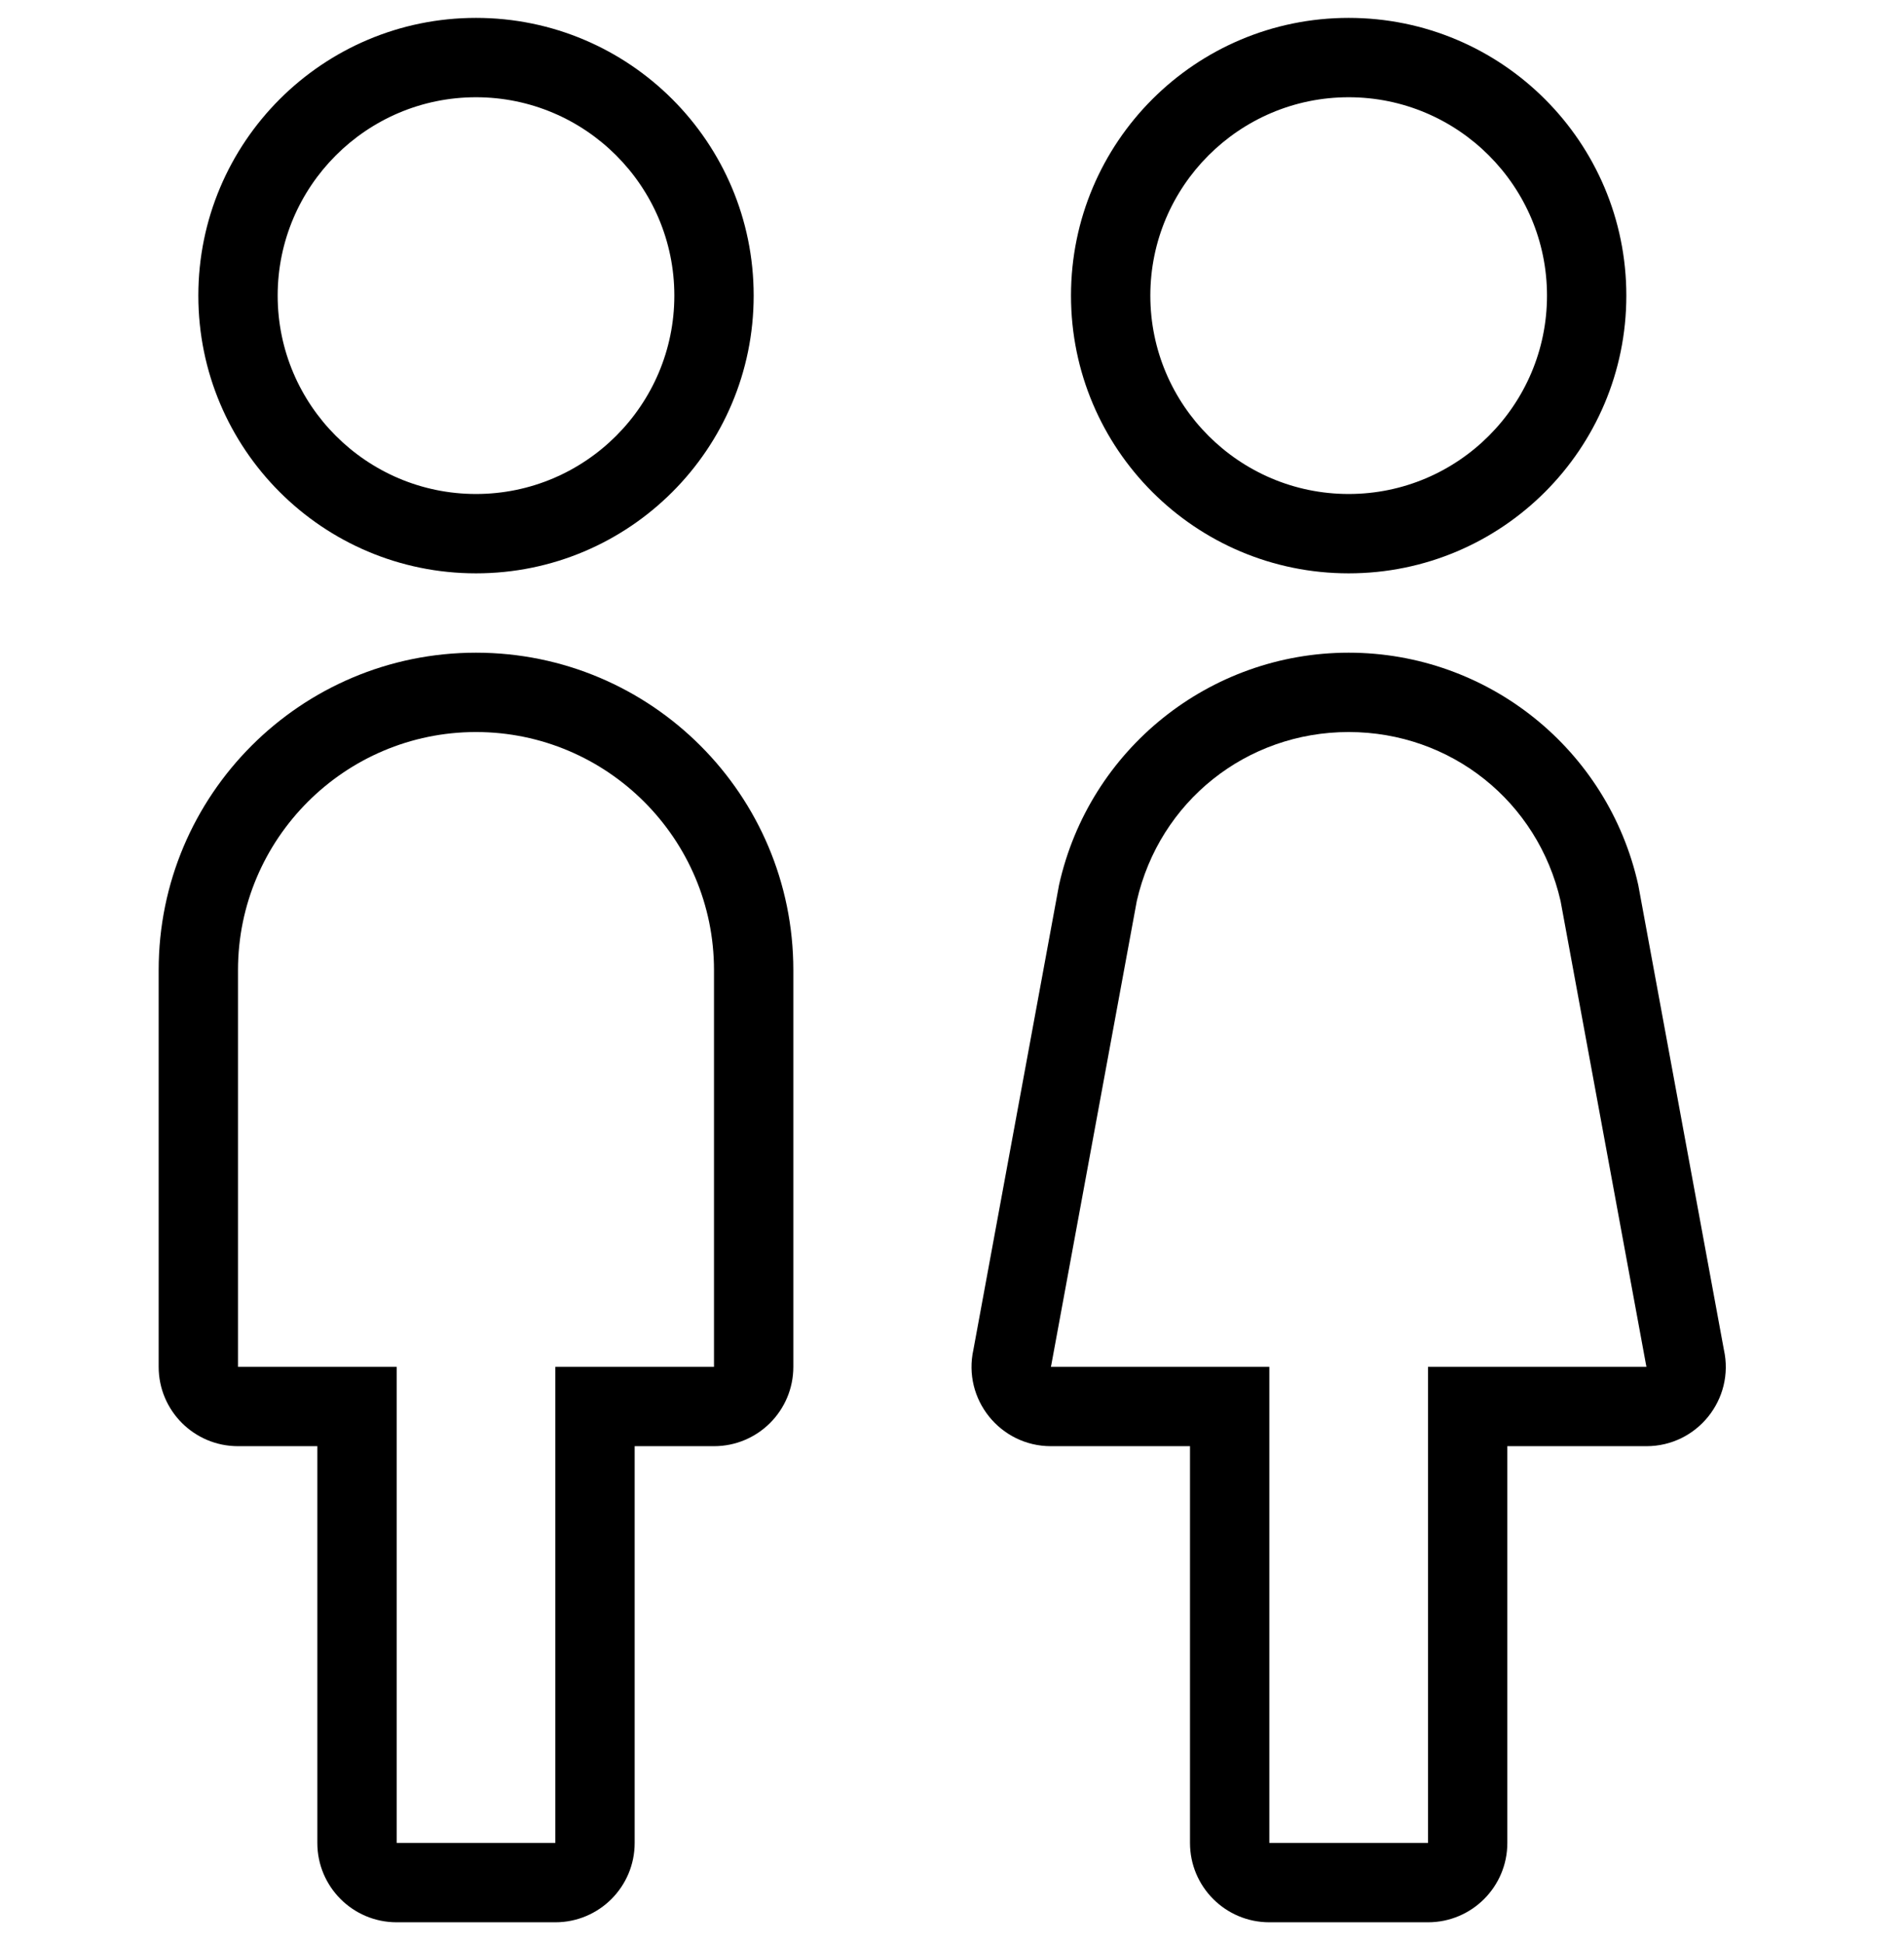 <svg width="48" height="49" viewBox="0 0 48 49" fill="none" xmlns="http://www.w3.org/2000/svg">
<g clip-path="url(#clip0_7756_124125)">
<path d="M12 14.451C15.866 14.451 19 11.317 19 7.451C19 3.585 15.866 0.451 12 0.451C8.134 0.451 5 3.585 5 7.451C5 11.317 8.134 14.451 12 14.451ZM12 2.451C14.757 2.451 17 4.694 17 7.451C17 10.208 14.757 12.451 12 12.451C9.243 12.451 7 10.208 7 7.451C7 4.694 9.243 2.451 12 2.451Z" fill="black"/>
<path d="M34 14.451C37.866 14.451 41 11.317 41 7.451C41 3.585 37.866 0.451 34 0.451C30.134 0.451 27 3.585 27 7.451C27 11.317 30.134 14.451 34 14.451ZM34 2.451C36.757 2.451 39 4.694 39 7.451C39 10.208 36.757 12.451 34 12.451C31.243 12.451 29 10.208 29 7.451C29 4.694 31.243 2.451 34 2.451Z" fill="black"/>
<path d="M12 16.451C7.582 16.451 4 20.033 4 24.451V34.451C4 35.556 4.895 36.451 6 36.451H8V46.451C8 47.556 8.895 48.451 10 48.451H14C15.105 48.451 16 47.556 16 46.451V36.451H18C19.105 36.451 20 35.556 20 34.451V24.451C20 20.033 16.418 16.451 12 16.451ZM18 34.451H14V46.451H10V34.451H6V24.451C6 21.143 8.692 18.451 12 18.451C15.308 18.451 18 21.143 18 24.451V34.451Z" fill="black"/>
<path d="M43.459 34.017L41.301 22.308C40.541 18.886 37.506 16.451 34 16.451C30.494 16.451 27.459 18.886 26.698 22.308L24.54 34.017C24.263 35.266 25.214 36.451 26.493 36.451H30V46.451C30 47.556 30.895 48.451 32 48.451H36C37.105 48.451 38 47.556 38 46.451V36.451H41.507C42.786 36.451 43.737 35.266 43.459 34.017ZM36 34.451V46.451H32V34.451H26.493L26.501 34.415L26.508 34.379L28.659 22.708C29.232 20.2 31.423 18.451 34 18.451C36.577 18.451 38.768 20.2 39.342 22.709L41.493 34.38L41.5 34.416L41.507 34.451H36Z" fill="black"/>
</g>
<defs>
<clipPath id="clip0_7756_124125">
<rect width="48" height="48" fill="white" transform="translate(0 0.451)"/>
</clipPath>
</defs>
</svg>
